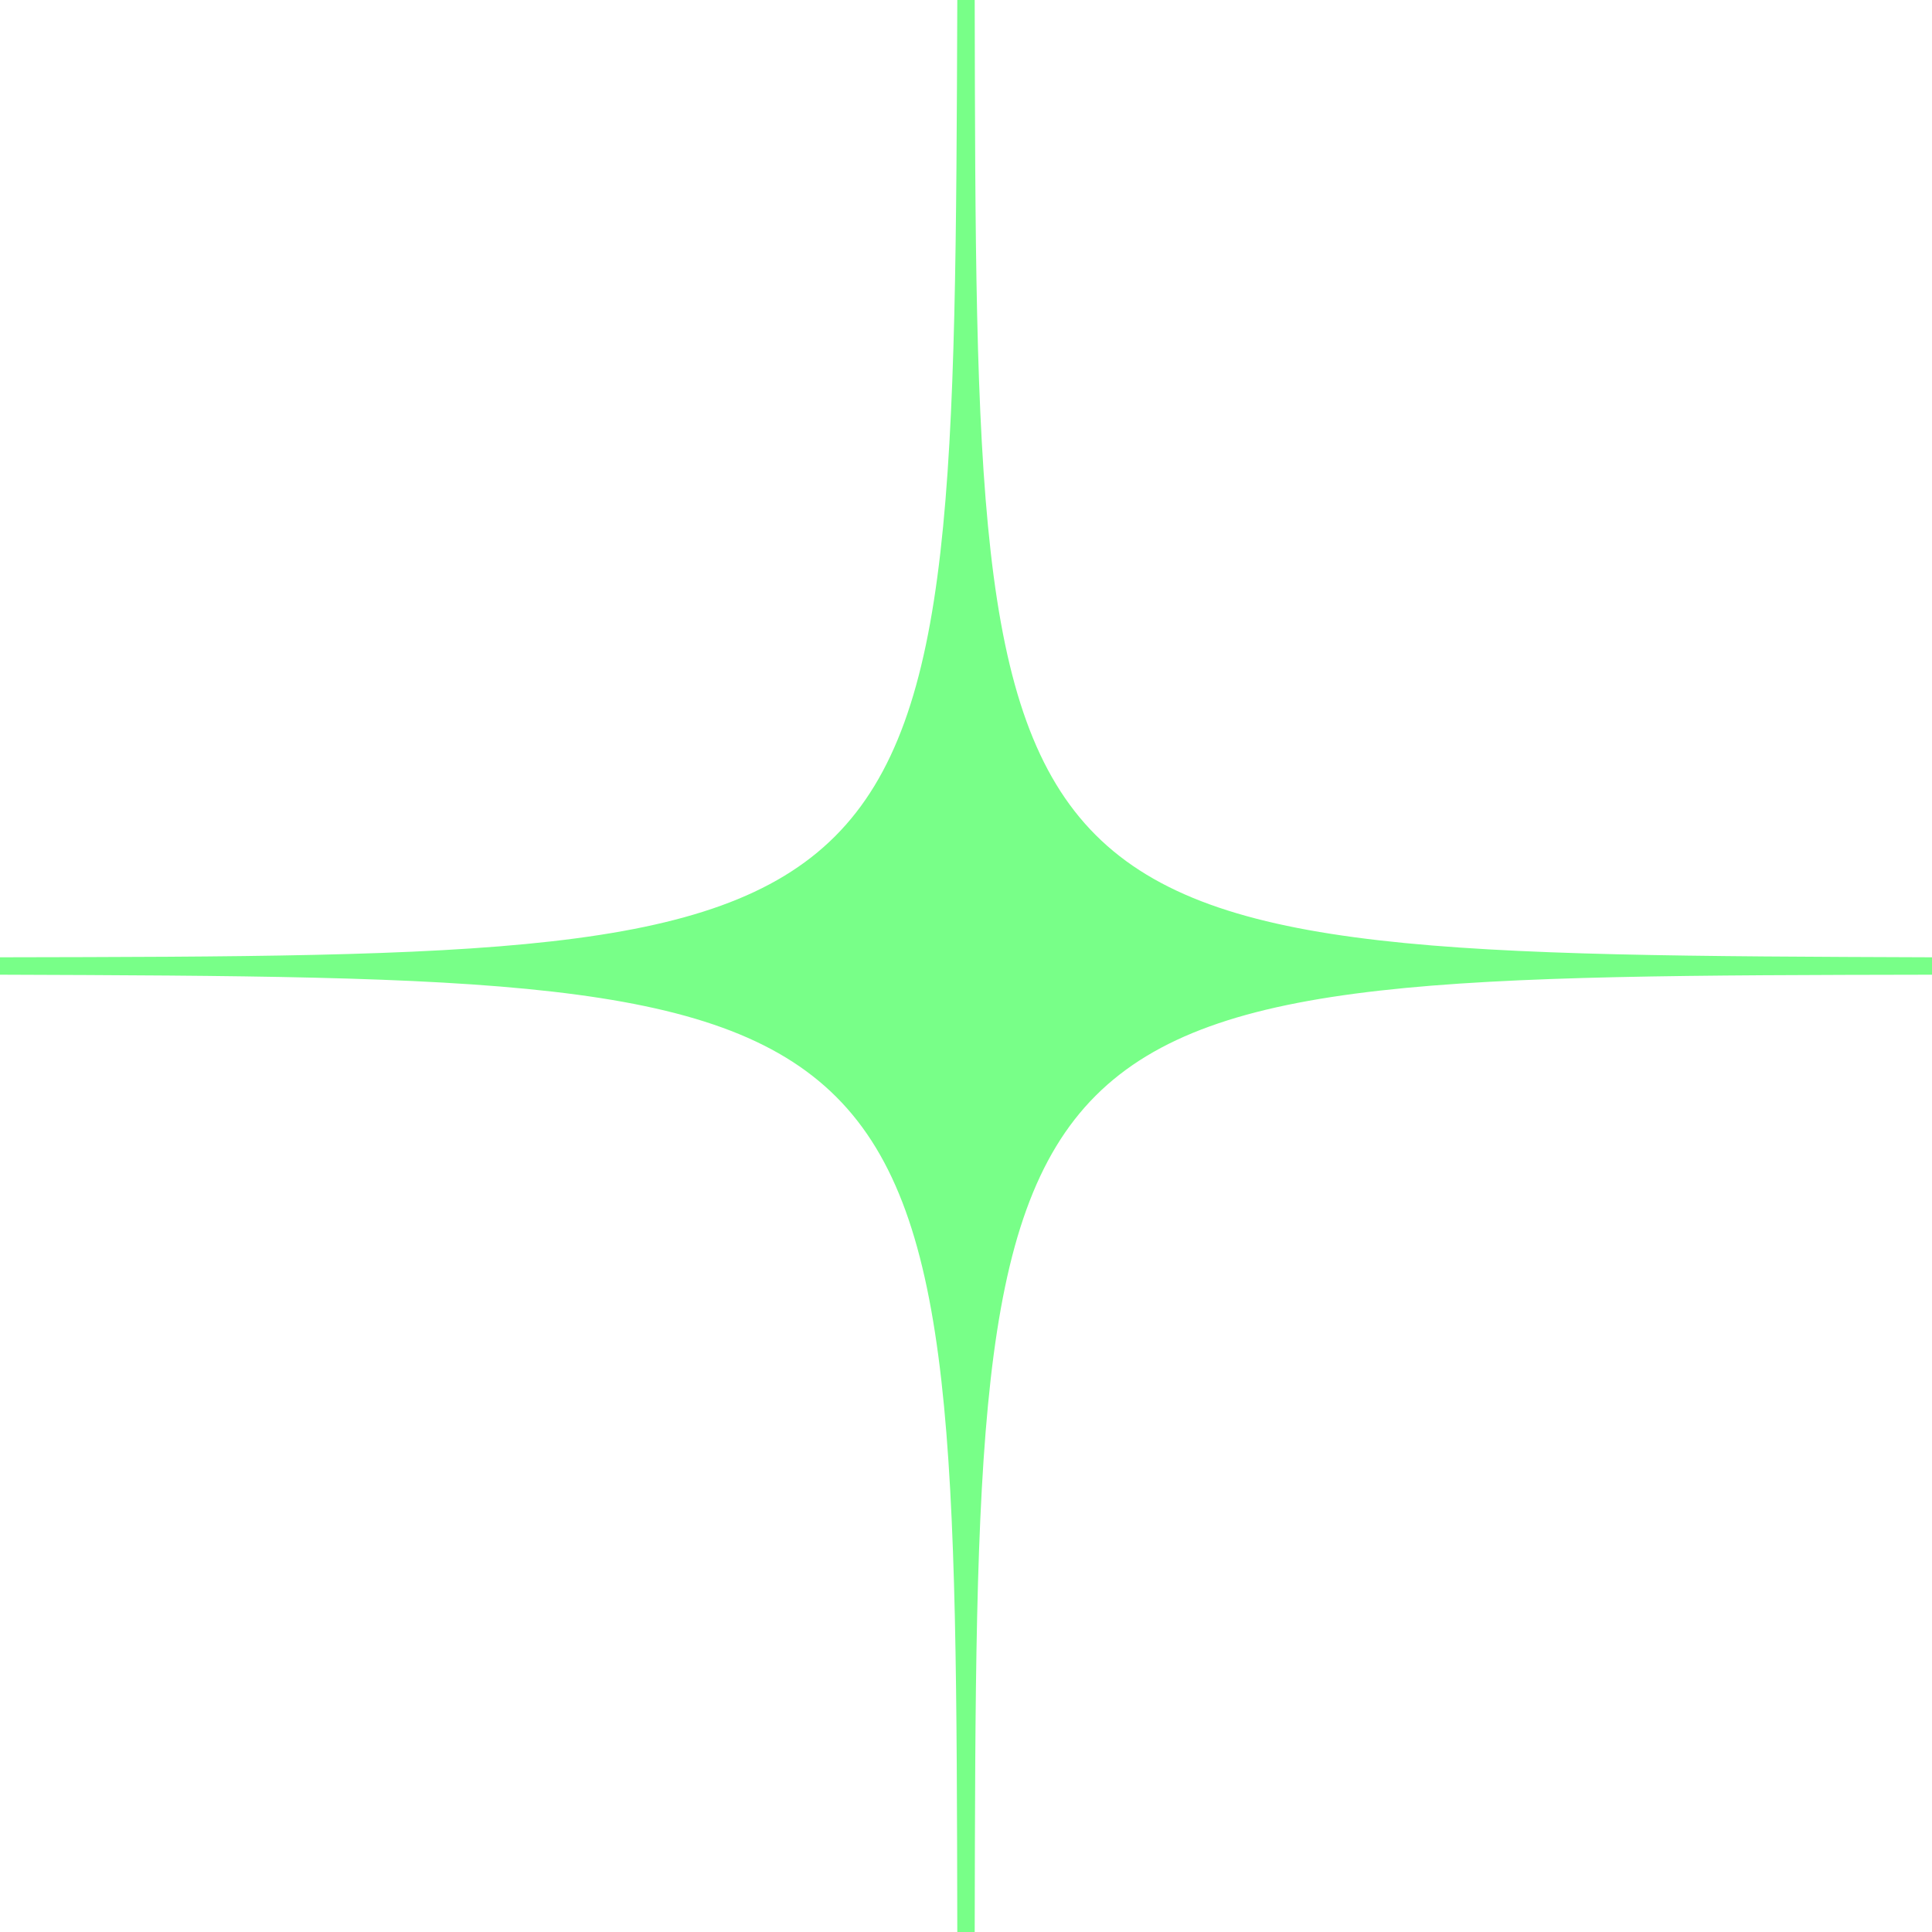<?xml version="1.0" encoding="utf-8"?>
<!-- Generator: Adobe Illustrator 25.0.0, SVG Export Plug-In . SVG Version: 6.00 Build 0)  -->
<svg version="1.1" id="Ebene_1" xmlns="http://www.w3.org/2000/svg" xmlns:xlink="http://www.w3.org/1999/xlink" x="0px" y="0px"
	 viewBox="0 0 111 111" style="enable-background:new 0 0 111 111;" xml:space="preserve">
<style type="text/css">
	.st0{fill:#78FF88;}
</style>
<path class="st0" d="M111,55v1c-54.9,0.1-54.9,0.1-55,55h-1c-0.1-54.8-0.1-54.8-55-55v-1c54.8-0.1,54.8-0.1,55-55h1
	C56.1,54.8,56.1,54.8,111,55z"/>
</svg>
